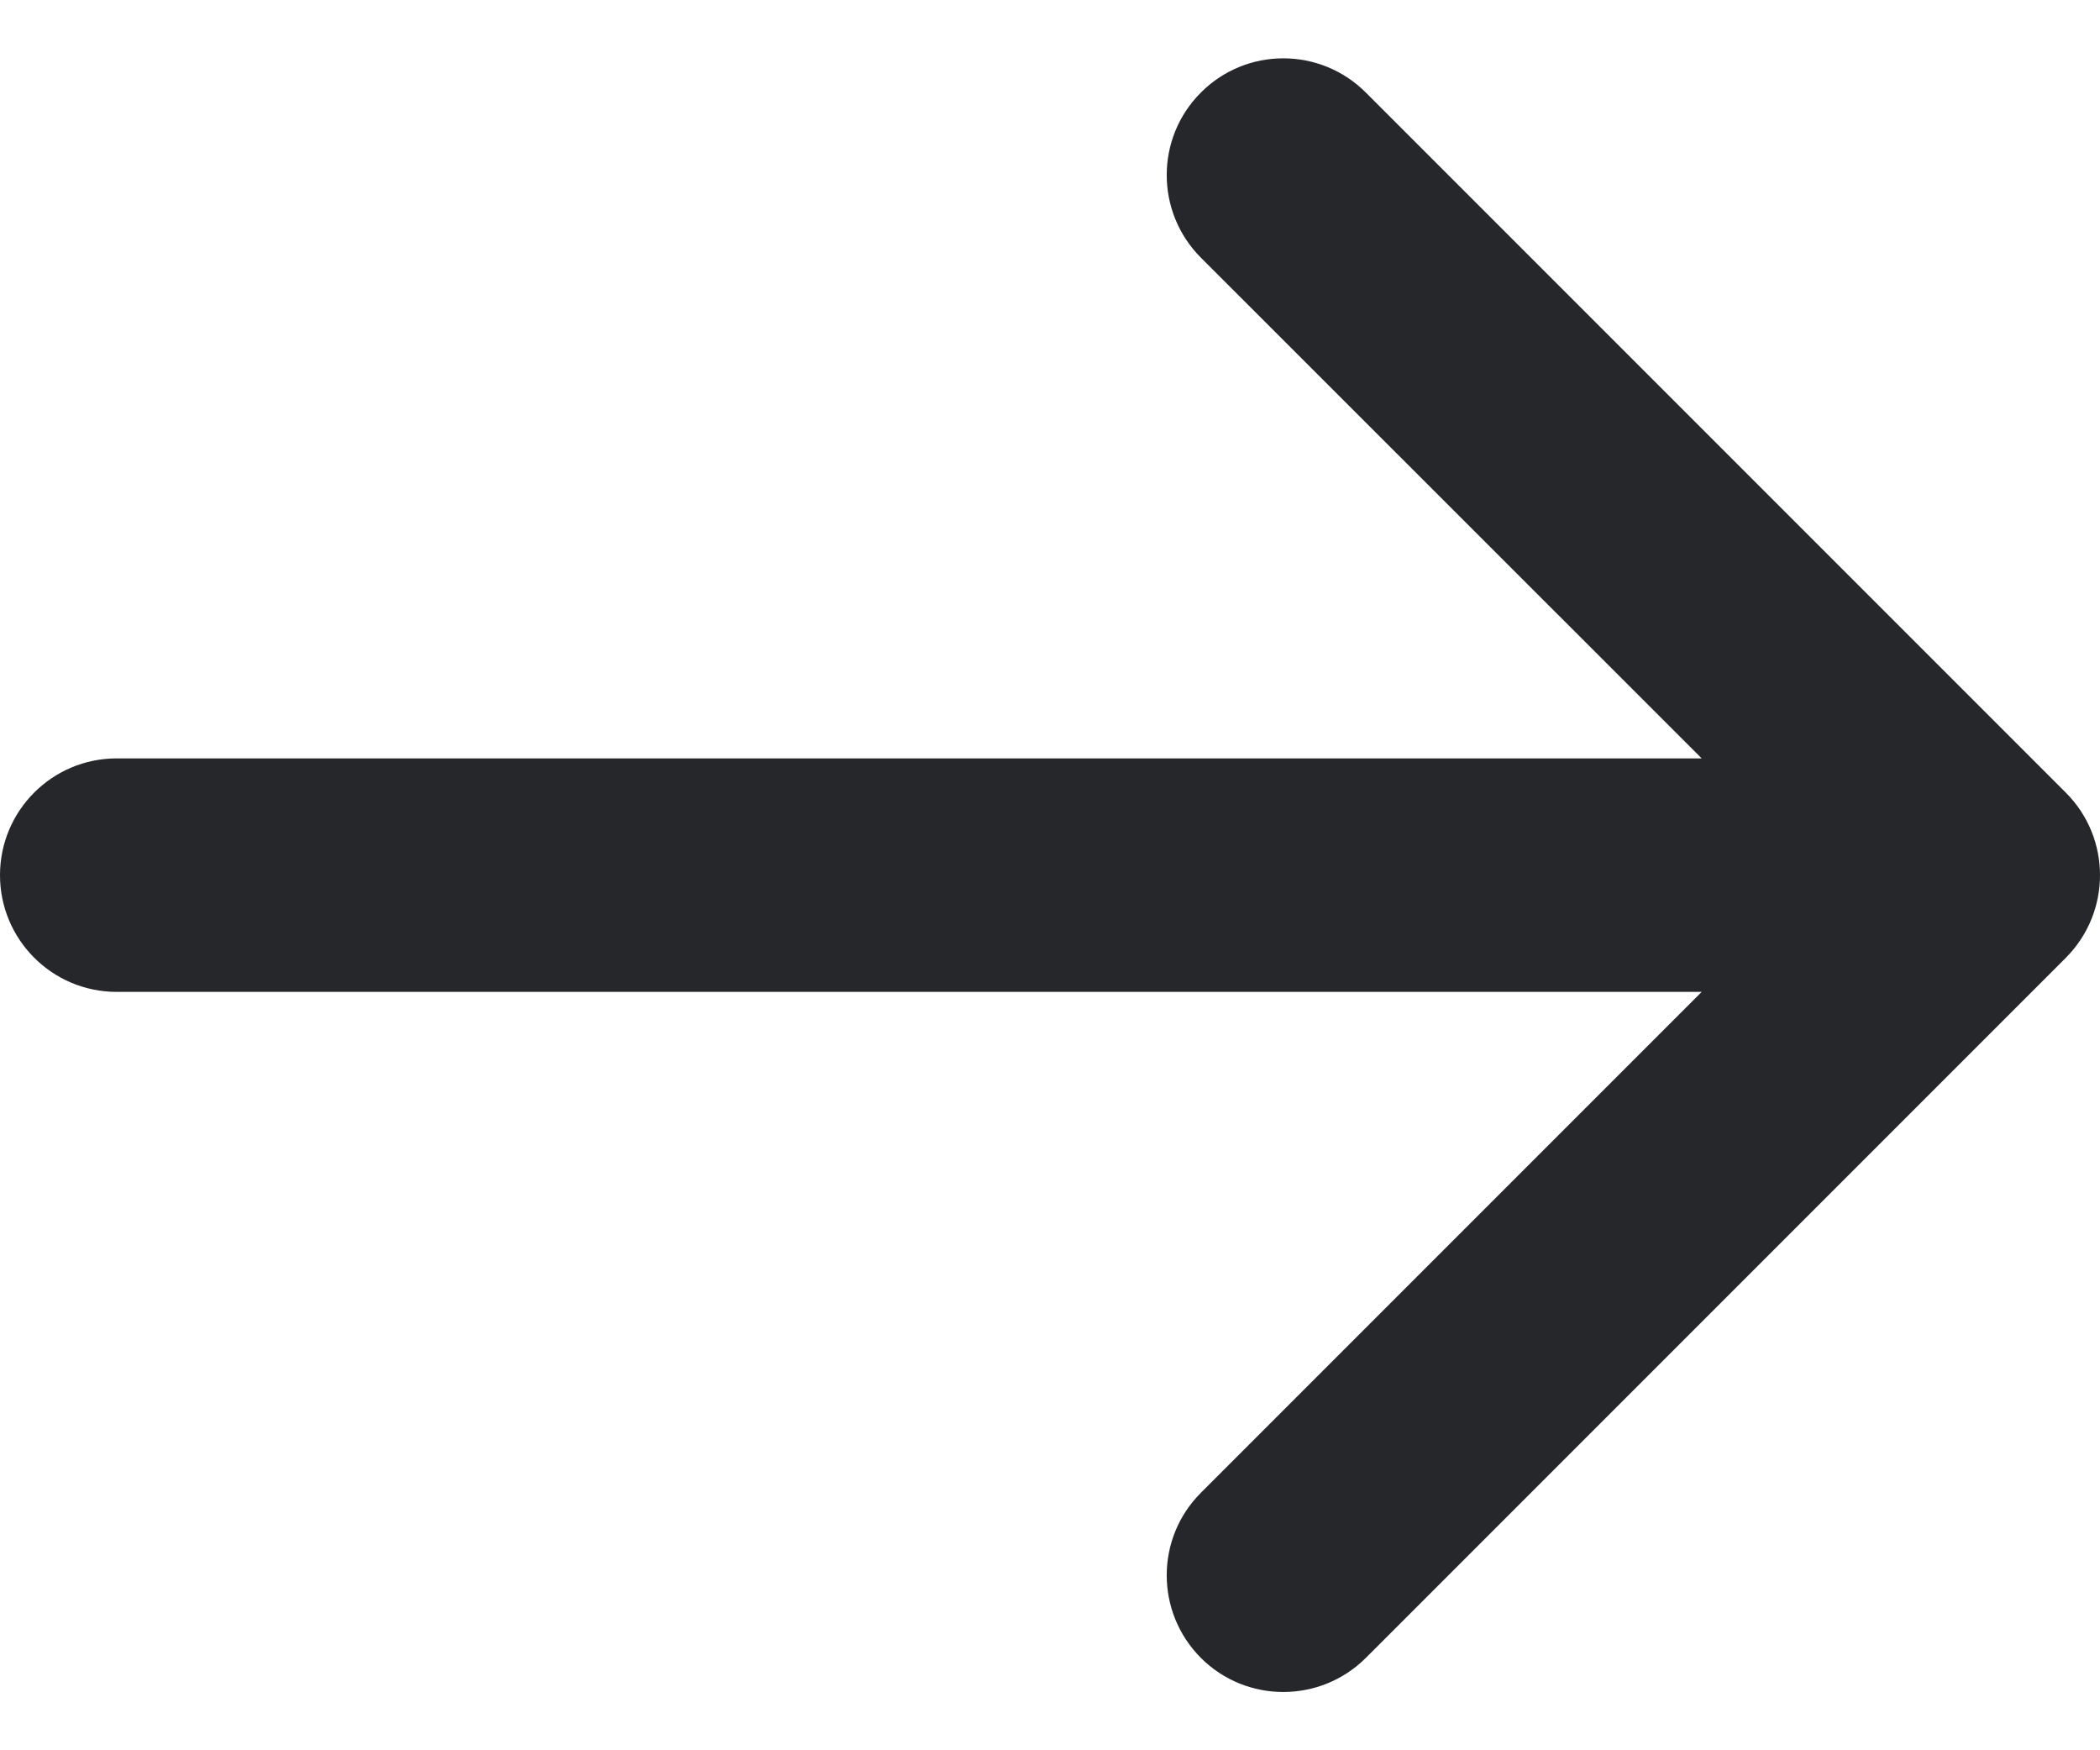 <svg width="12" height="10" viewBox="0 0 12 10" fill="none" xmlns="http://www.w3.org/2000/svg">
<path d="M7.805 0.529C7.544 0.268 7.122 0.268 6.862 0.529C6.602 0.789 6.602 1.211 6.862 1.472L9.724 4.333H0.667C0.298 4.333 0 4.632 0 5C0 5.368 0.298 5.667 0.667 5.667H9.724L6.862 8.529C6.602 8.789 6.602 9.211 6.862 9.472C7.122 9.732 7.544 9.732 7.805 9.472L11.805 5.472C12.065 5.211 12.065 4.789 11.805 4.529L7.805 0.529Z" fill="#26272B"/>
</svg>
